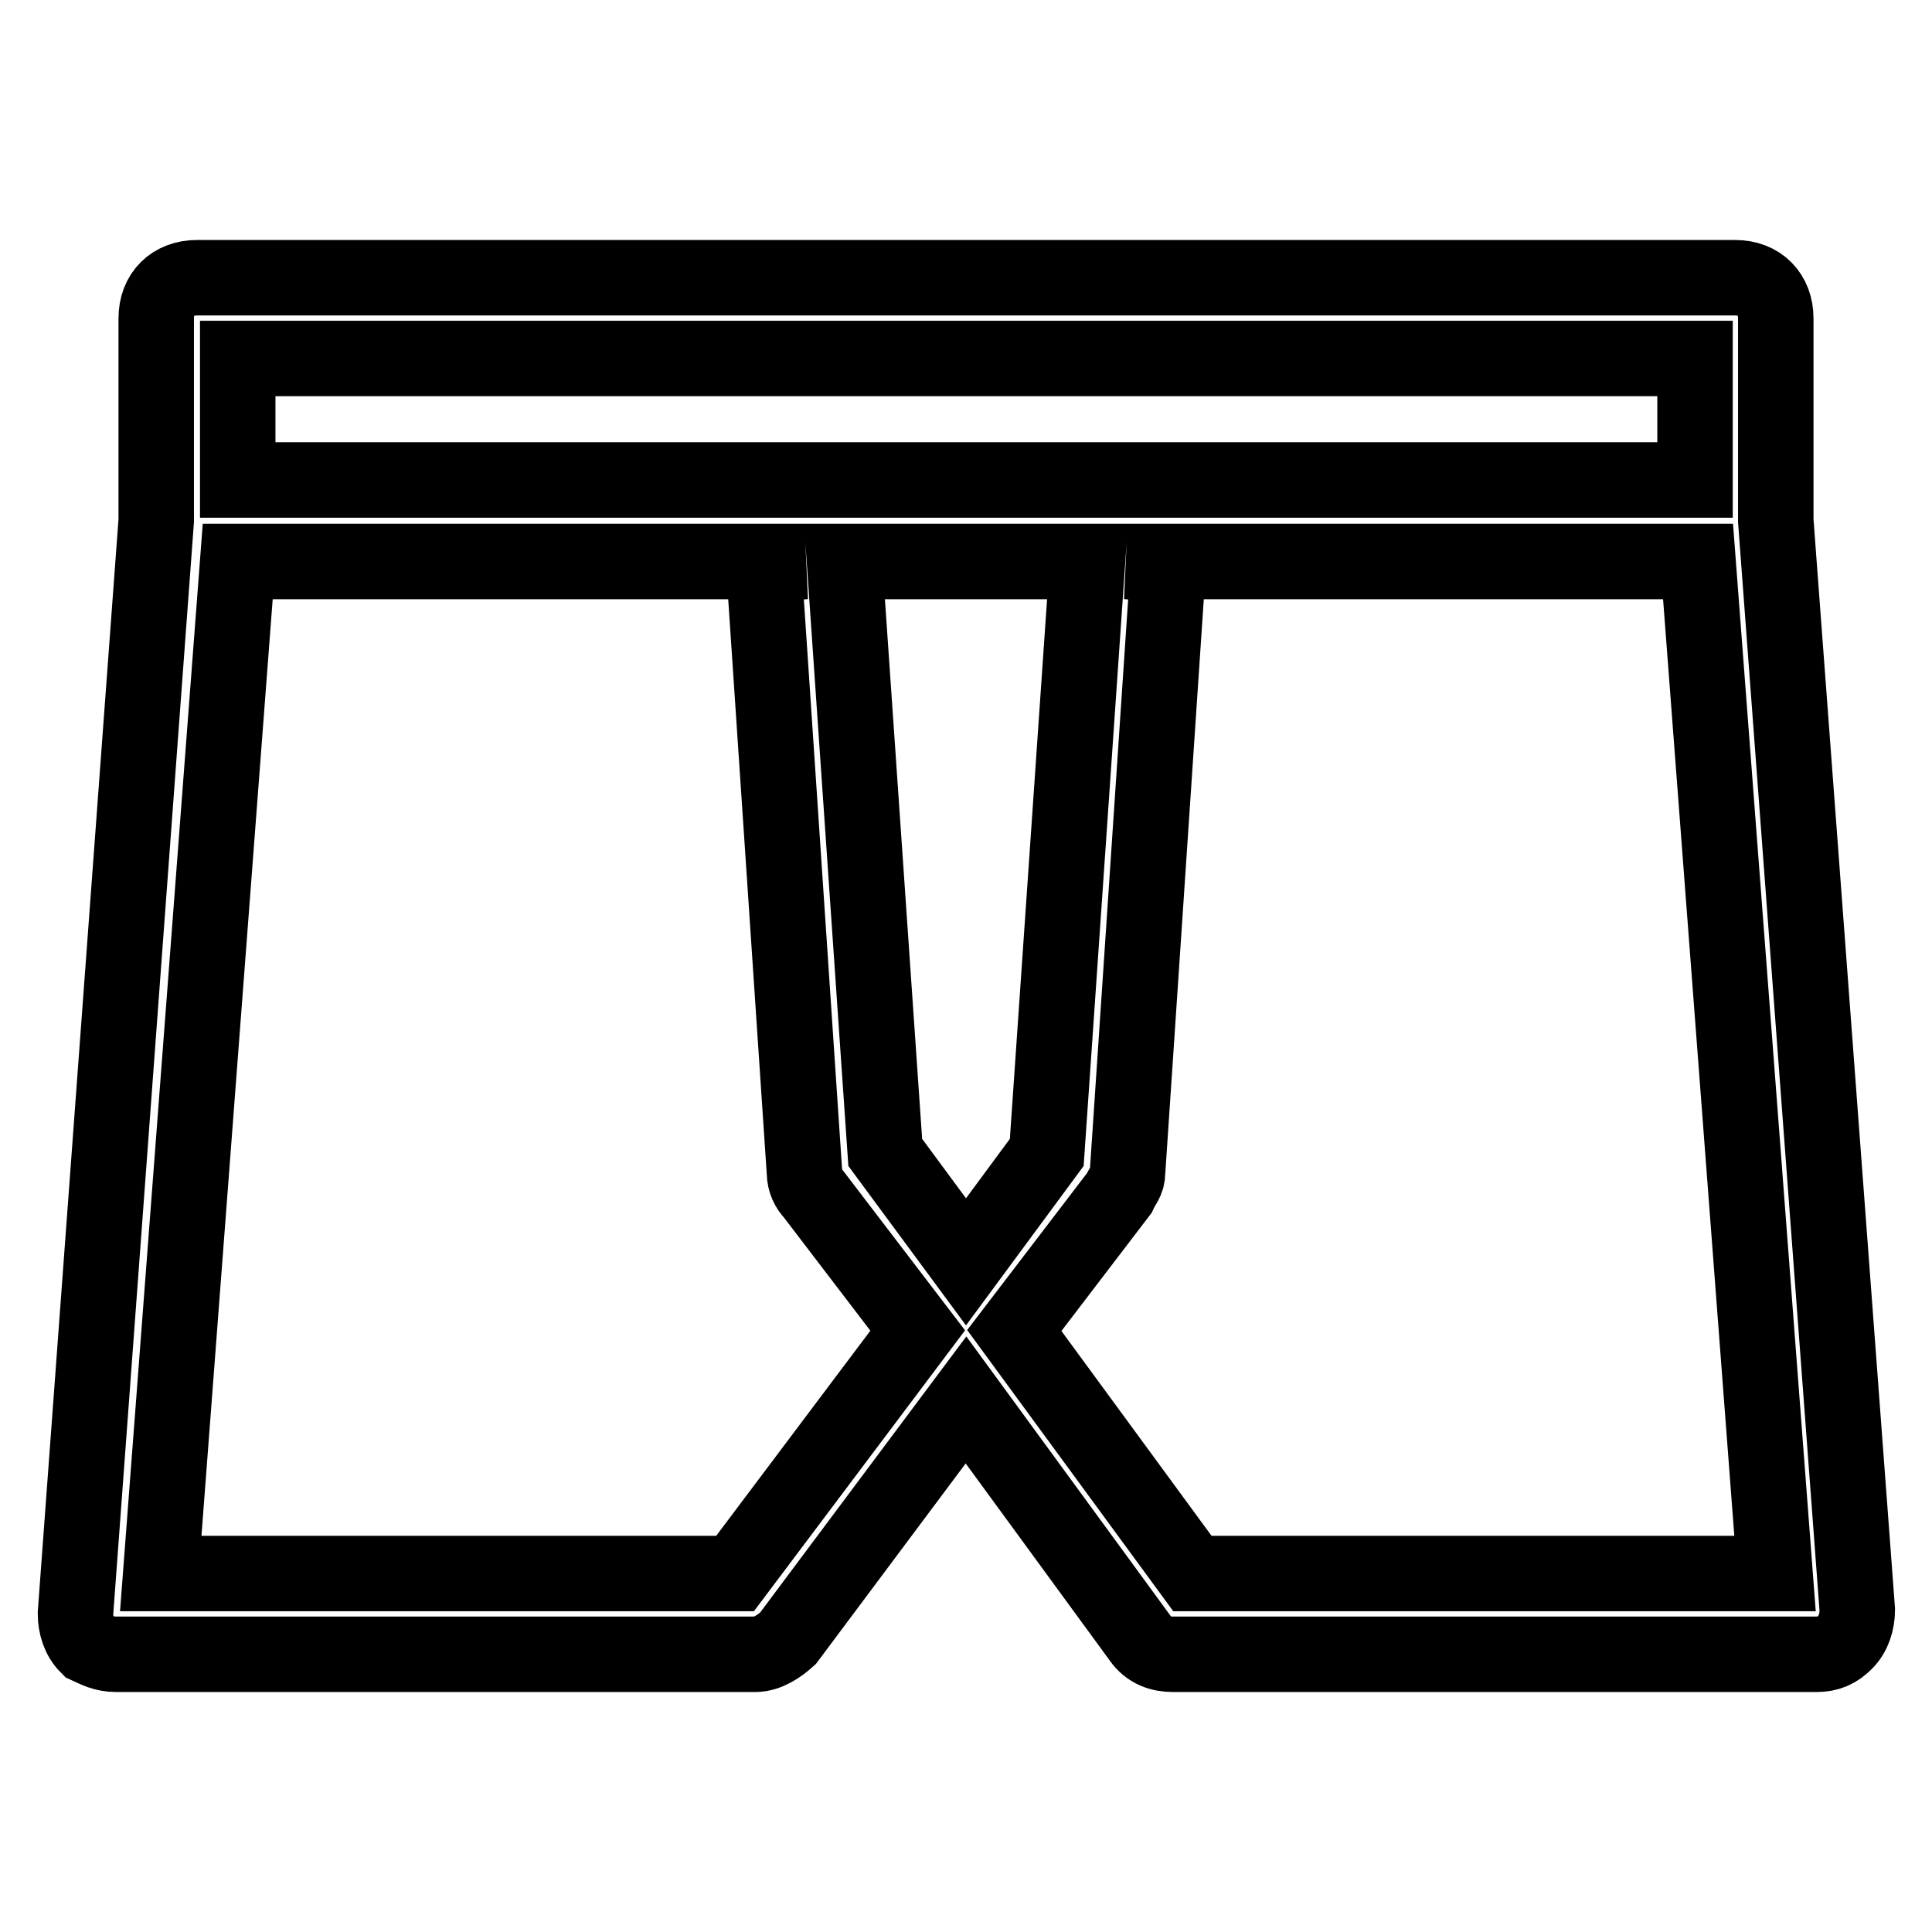 <?xml version="1.0" encoding="utf-8"?>
<!-- Svg Vector Icons : http://www.onlinewebfonts.com/icon -->
<!DOCTYPE svg PUBLIC "-//W3C//DTD SVG 1.1//EN" "http://www.w3.org/Graphics/SVG/1.1/DTD/svg11.dtd">
<svg version="1.1" xmlns="http://www.w3.org/2000/svg" xmlns:xlink="http://www.w3.org/1999/xlink" x="0px" y="0px" viewBox="0 0 256 256" enable-background="new 0 0 256 256" xml:space="preserve">
<g> <path stroke-width="10" fill-opacity="0" stroke="#000000"  d="M235.3,69V42.2c0-3.2-2.1-5.4-5.4-5.4H26.1c-3.2,0-5.4,2.1-5.4,5.4V69L10,213.8c0,1.6,0.5,3.2,1.6,4.3 c1.1,0.5,2.1,1.1,3.8,1.1h84.7c1.6,0,3.2-1.1,4.3-2.1l23.6-31.6l23.1,31.6c1.1,1.6,2.7,2.1,4.3,2.1h85.3c1.6,0,2.7-0.5,3.8-1.6 s1.6-2.7,1.6-4.3L235.3,69z M31.5,47.5h193.1v16.1H31.5V47.5z M128,167.2l-10.7-14.5l-5.4-78.3h32.2l-5.4,78.3L128,167.2L128,167.2 z M97.4,208.5H21.3L31.5,74.4h75.1l-5.4,0.5l5.4,80.5c0,1.1,0.5,2.1,1.1,2.7l13.9,18.2L97.4,208.5z M158,208.5l-23.6-32.2 l13.9-18.2c0.5-1.1,1.1-1.6,1.1-2.7l5.4-80.5l-5.4-0.5h75.6l10.2,134.1H158z"/></g>
</svg>